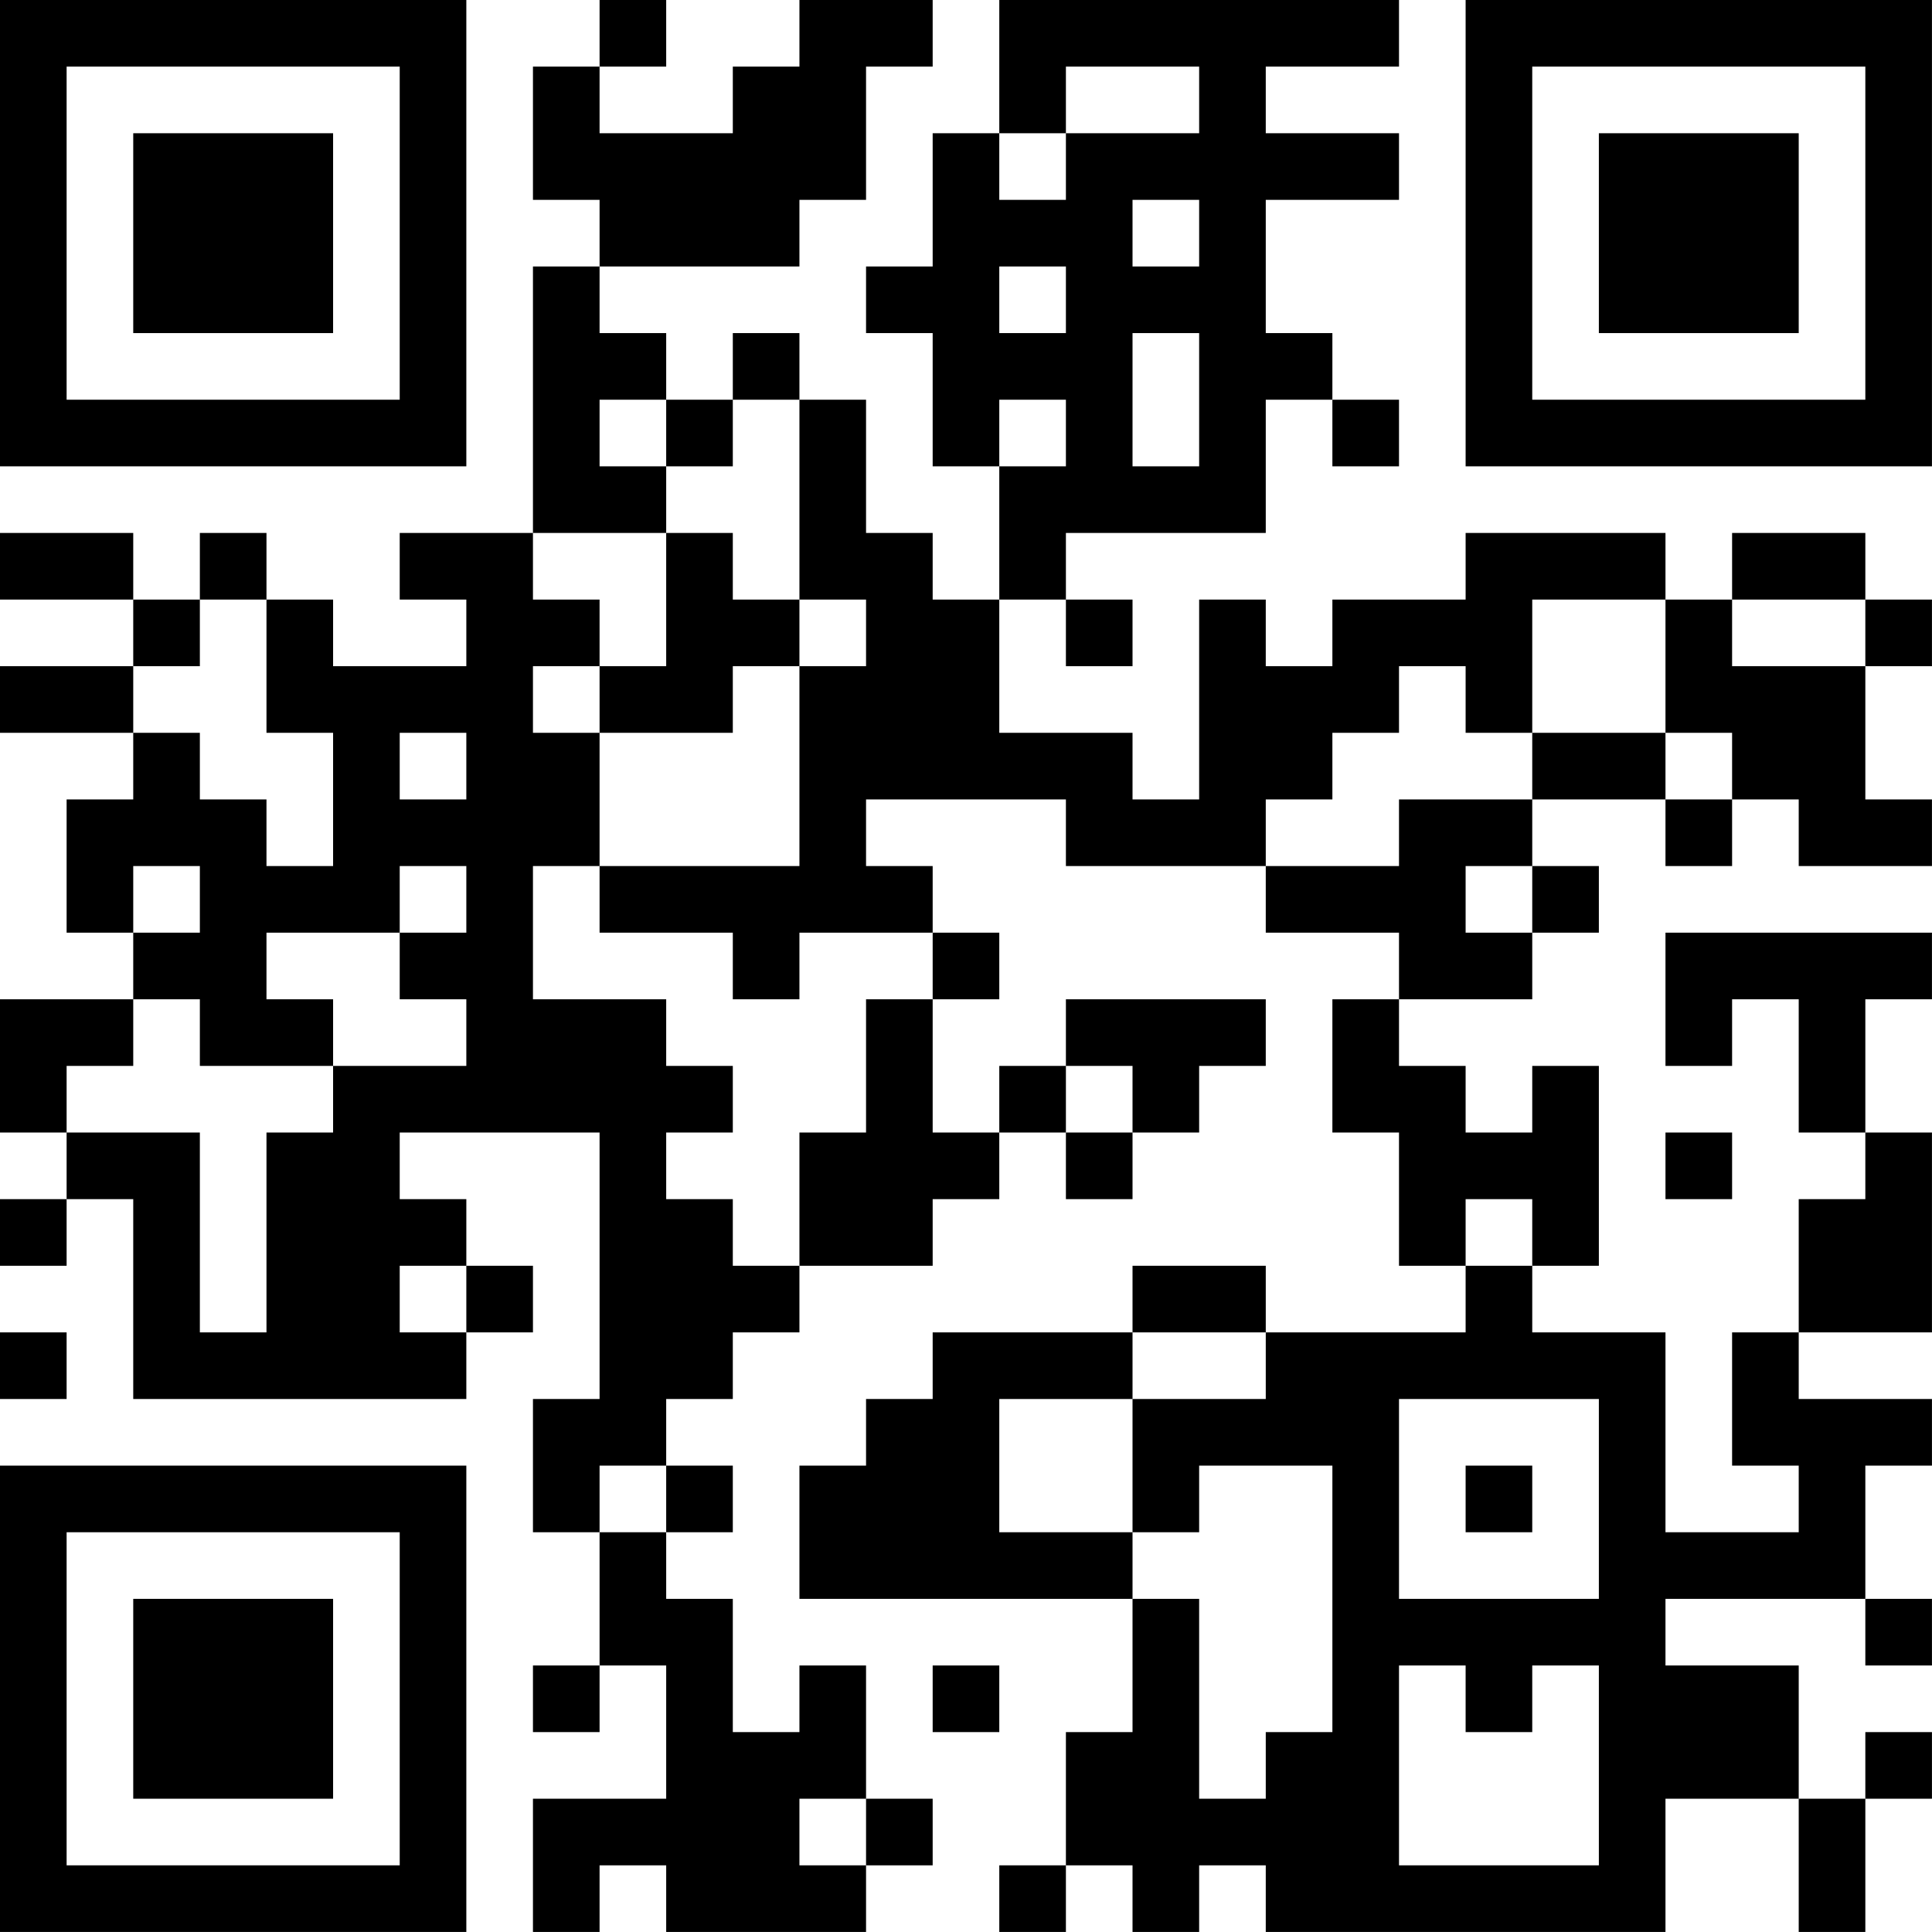 <?xml version="1.0" encoding="UTF-8"?>
<svg xmlns="http://www.w3.org/2000/svg" version="1.1" width="500" height="500" viewBox="0 0 500 500"><rect x="0" y="0" width="500" height="500" fill="#ffffff"/><g transform="scale(17.241)"><g transform="translate(0,0)"><path fill-rule="evenodd" d="M9 0L9 1L8 1L8 3L9 3L9 4L8 4L8 8L6 8L6 9L7 9L7 10L5 10L5 9L4 9L4 8L3 8L3 9L2 9L2 8L0 8L0 9L2 9L2 10L0 10L0 11L2 11L2 12L1 12L1 14L2 14L2 15L0 15L0 17L1 17L1 18L0 18L0 19L1 19L1 18L2 18L2 21L7 21L7 20L8 20L8 19L7 19L7 18L6 18L6 17L9 17L9 21L8 21L8 23L9 23L9 25L8 25L8 26L9 26L9 25L10 25L10 27L8 27L8 29L9 29L9 28L10 28L10 29L13 29L13 28L14 28L14 27L13 27L13 25L12 25L12 26L11 26L11 24L10 24L10 23L11 23L11 22L10 22L10 21L11 21L11 20L12 20L12 19L14 19L14 18L15 18L15 17L16 17L16 18L17 18L17 17L18 17L18 16L19 16L19 15L16 15L16 16L15 16L15 17L14 17L14 15L15 15L15 14L14 14L14 13L13 13L13 12L16 12L16 13L19 13L19 14L21 14L21 15L20 15L20 17L21 17L21 19L22 19L22 20L19 20L19 19L17 19L17 20L14 20L14 21L13 21L13 22L12 22L12 24L17 24L17 26L16 26L16 28L15 28L15 29L16 29L16 28L17 28L17 29L18 29L18 28L19 28L19 29L25 29L25 27L27 27L27 29L28 29L28 27L29 27L29 26L28 26L28 27L27 27L27 25L25 25L25 24L28 24L28 25L29 25L29 24L28 24L28 22L29 22L29 21L27 21L27 20L29 20L29 17L28 17L28 15L29 15L29 14L25 14L25 16L26 16L26 15L27 15L27 17L28 17L28 18L27 18L27 20L26 20L26 22L27 22L27 23L25 23L25 20L23 20L23 19L24 19L24 16L23 16L23 17L22 17L22 16L21 16L21 15L23 15L23 14L24 14L24 13L23 13L23 12L25 12L25 13L26 13L26 12L27 12L27 13L29 13L29 12L28 12L28 10L29 10L29 9L28 9L28 8L26 8L26 9L25 9L25 8L22 8L22 9L20 9L20 10L19 10L19 9L18 9L18 12L17 12L17 11L15 11L15 9L16 9L16 10L17 10L17 9L16 9L16 8L19 8L19 6L20 6L20 7L21 7L21 6L20 6L20 5L19 5L19 3L21 3L21 2L19 2L19 1L21 1L21 0L15 0L15 2L14 2L14 4L13 4L13 5L14 5L14 7L15 7L15 9L14 9L14 8L13 8L13 6L12 6L12 5L11 5L11 6L10 6L10 5L9 5L9 4L12 4L12 3L13 3L13 1L14 1L14 0L12 0L12 1L11 1L11 2L9 2L9 1L10 1L10 0ZM16 1L16 2L15 2L15 3L16 3L16 2L18 2L18 1ZM17 3L17 4L18 4L18 3ZM15 4L15 5L16 5L16 4ZM17 5L17 7L18 7L18 5ZM9 6L9 7L10 7L10 8L8 8L8 9L9 9L9 10L8 10L8 11L9 11L9 13L8 13L8 15L10 15L10 16L11 16L11 17L10 17L10 18L11 18L11 19L12 19L12 17L13 17L13 15L14 15L14 14L12 14L12 15L11 15L11 14L9 14L9 13L12 13L12 10L13 10L13 9L12 9L12 6L11 6L11 7L10 7L10 6ZM15 6L15 7L16 7L16 6ZM10 8L10 10L9 10L9 11L11 11L11 10L12 10L12 9L11 9L11 8ZM3 9L3 10L2 10L2 11L3 11L3 12L4 12L4 13L5 13L5 11L4 11L4 9ZM23 9L23 11L22 11L22 10L21 10L21 11L20 11L20 12L19 12L19 13L21 13L21 12L23 12L23 11L25 11L25 12L26 12L26 11L25 11L25 9ZM26 9L26 10L28 10L28 9ZM6 11L6 12L7 12L7 11ZM2 13L2 14L3 14L3 13ZM6 13L6 14L4 14L4 15L5 15L5 16L3 16L3 15L2 15L2 16L1 16L1 17L3 17L3 20L4 20L4 17L5 17L5 16L7 16L7 15L6 15L6 14L7 14L7 13ZM22 13L22 14L23 14L23 13ZM16 16L16 17L17 17L17 16ZM25 17L25 18L26 18L26 17ZM22 18L22 19L23 19L23 18ZM6 19L6 20L7 20L7 19ZM0 20L0 21L1 21L1 20ZM17 20L17 21L15 21L15 23L17 23L17 24L18 24L18 27L19 27L19 26L20 26L20 22L18 22L18 23L17 23L17 21L19 21L19 20ZM21 21L21 24L24 24L24 21ZM9 22L9 23L10 23L10 22ZM22 22L22 23L23 23L23 22ZM14 25L14 26L15 26L15 25ZM21 25L21 28L24 28L24 25L23 25L23 26L22 26L22 25ZM12 27L12 28L13 28L13 27ZM0 0L0 7L7 7L7 0ZM1 1L1 6L6 6L6 1ZM2 2L2 5L5 5L5 2ZM22 0L22 7L29 7L29 0ZM23 1L23 6L28 6L28 1ZM24 2L24 5L27 5L27 2ZM0 22L0 29L7 29L7 22ZM1 23L1 28L6 28L6 23ZM2 24L2 27L5 27L5 24Z" fill="#000000"/></g></g></svg>
